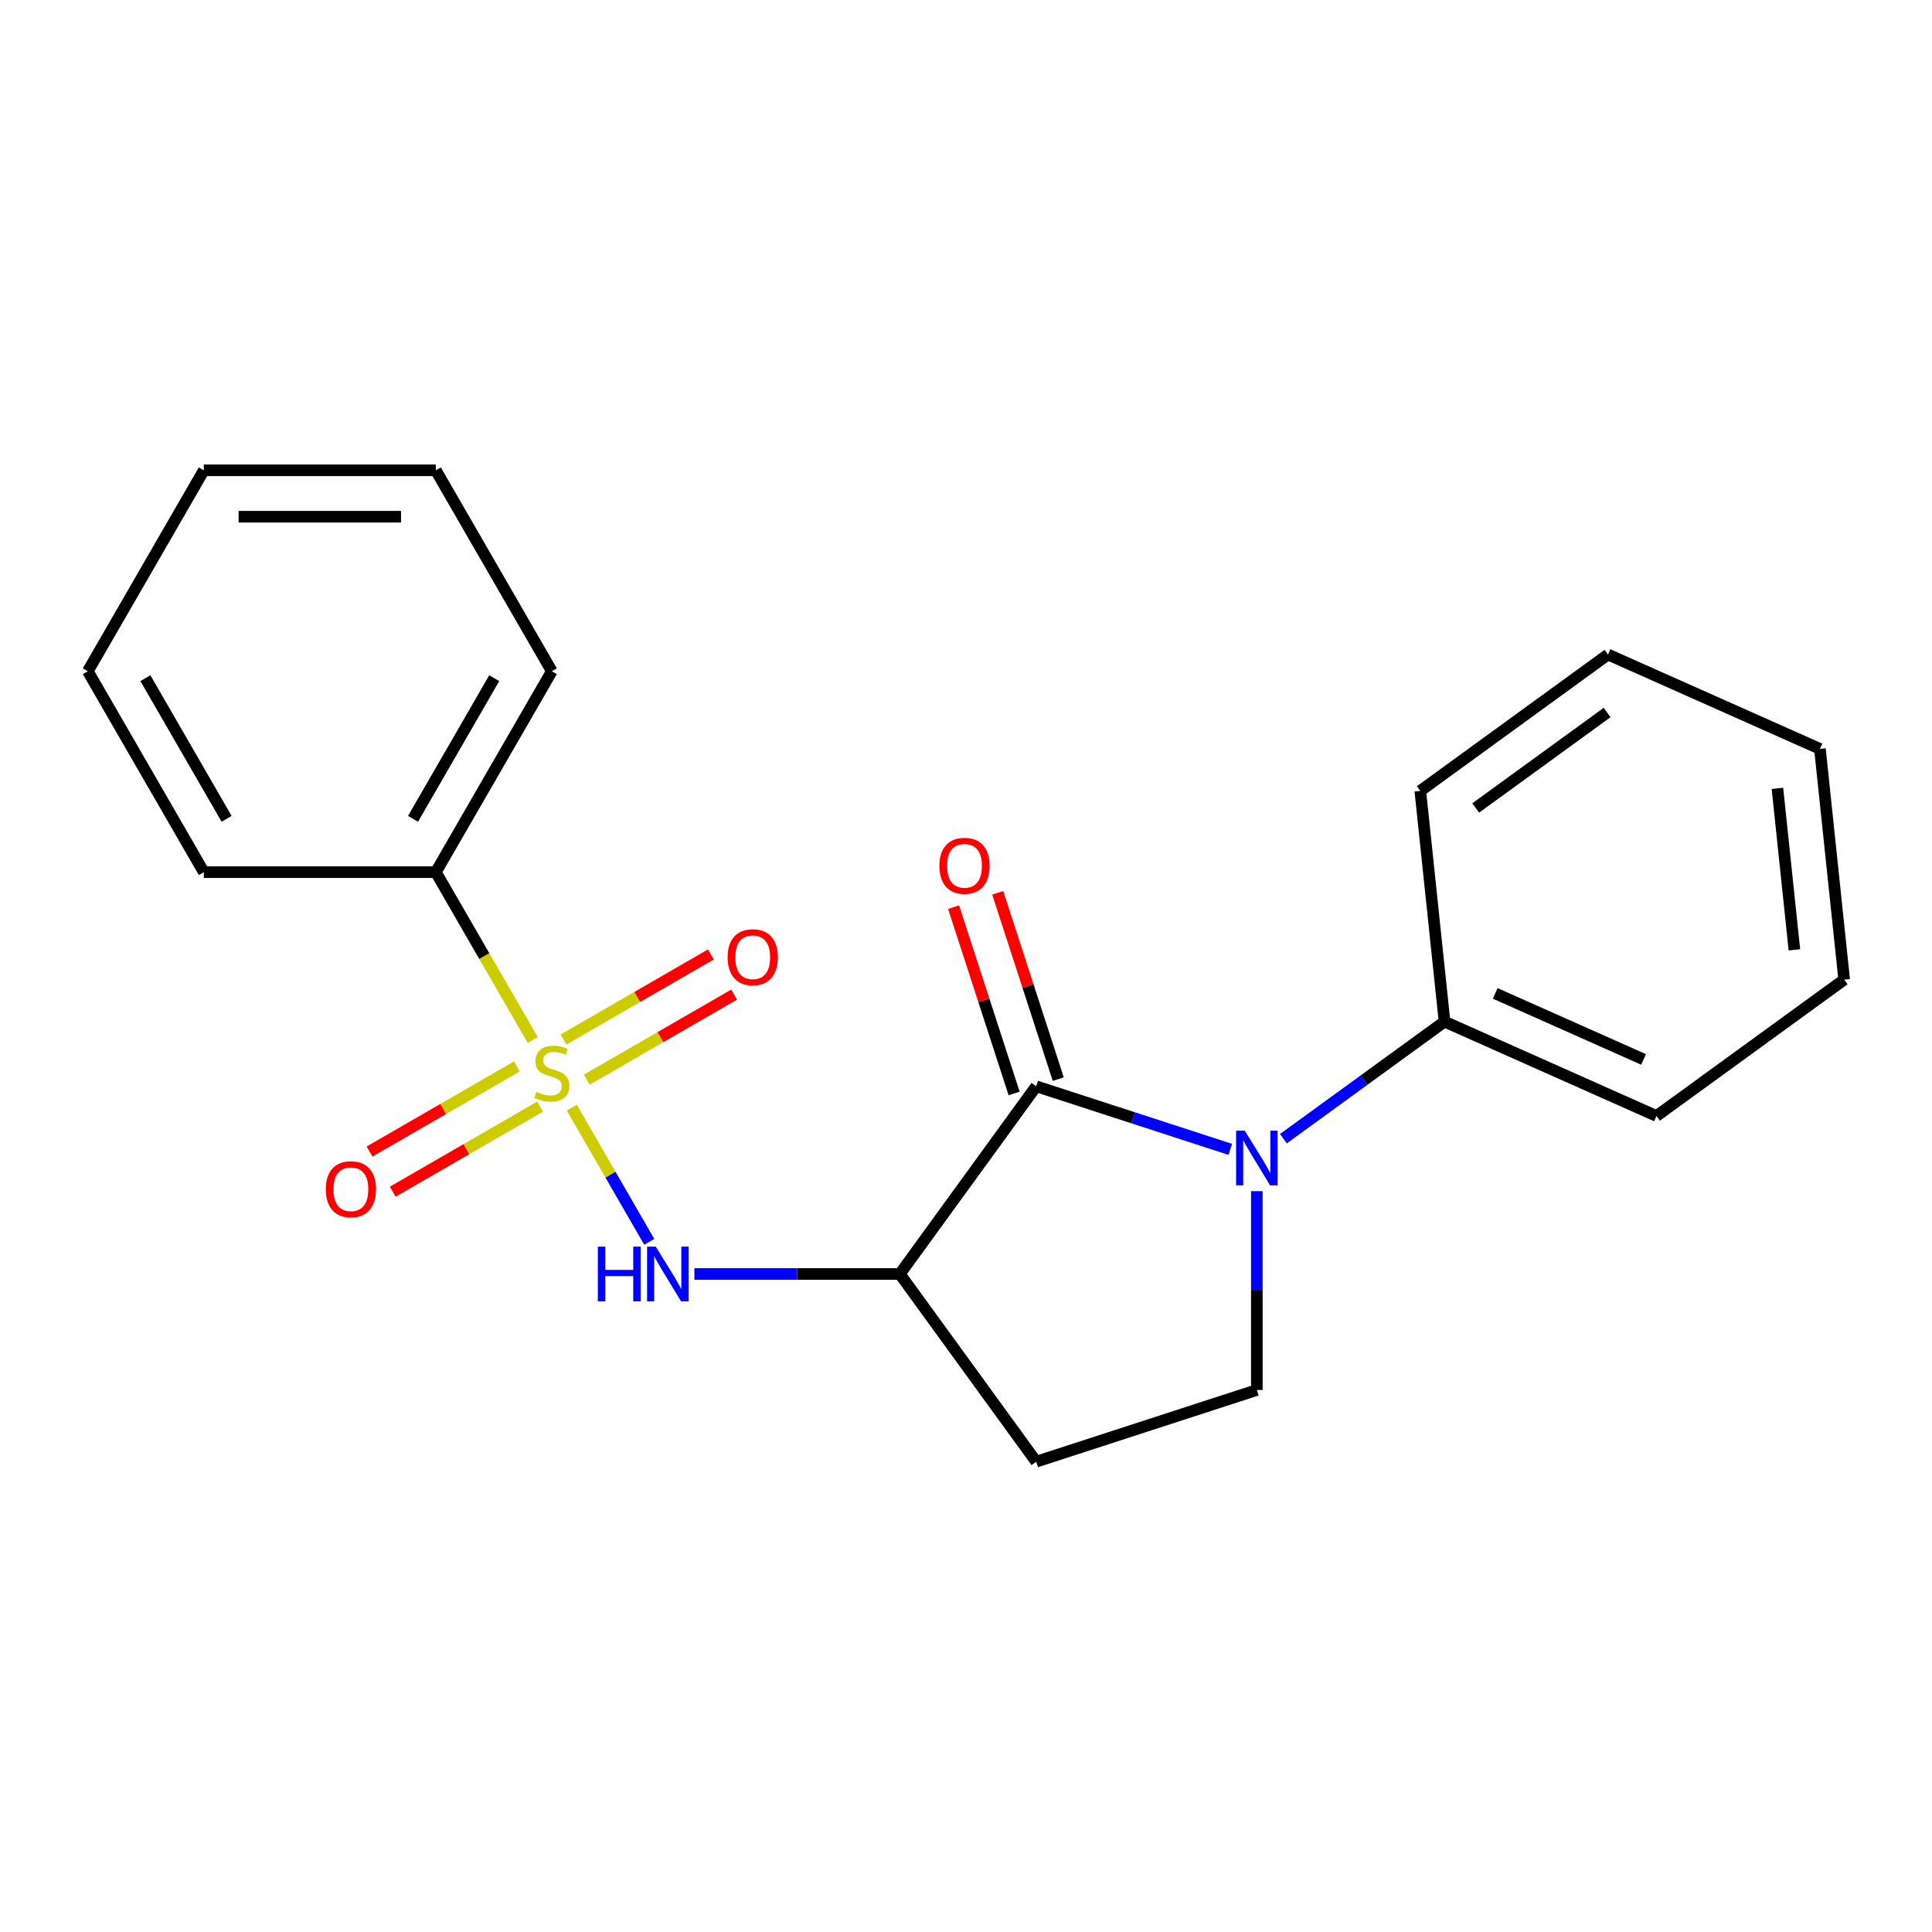 <?xml version='1.0' encoding='iso-8859-1'?>
<svg version='1.1' baseProfile='full'
              xmlns='http://www.w3.org/2000/svg'
                      xmlns:rdkit='http://www.rdkit.org/xml'
                      xmlns:xlink='http://www.w3.org/1999/xlink'
                  xml:space='preserve'
width='1000px' height='1000px' viewBox='0 0 1000 1000'>
<!-- END OF HEADER -->
<rect style='opacity:1.0;fill:#FFFFFF;stroke:none' width='1000' height='1000' x='0' y='0'> </rect>
<path class='bond-3' d='M 295.948,573.303 L 316.002,608.037' style='fill:none;fill-rule:evenodd;stroke:#CCCC00;stroke-width:6px;stroke-linecap:butt;stroke-linejoin:miter;stroke-opacity:1' />
<path class='bond-3' d='M 316.002,608.037 L 336.055,642.771' style='fill:none;fill-rule:evenodd;stroke:#0000FF;stroke-width:6px;stroke-linecap:butt;stroke-linejoin:miter;stroke-opacity:1' />
<path class='bond-6' d='M 267.537,551.997 L 229.407,574.012' style='fill:none;fill-rule:evenodd;stroke:#CCCC00;stroke-width:6px;stroke-linecap:butt;stroke-linejoin:miter;stroke-opacity:1' />
<path class='bond-6' d='M 229.407,574.012 L 191.277,596.026' style='fill:none;fill-rule:evenodd;stroke:#FF0000;stroke-width:6px;stroke-linecap:butt;stroke-linejoin:miter;stroke-opacity:1' />
<path class='bond-6' d='M 279.546,572.796 L 241.415,594.811' style='fill:none;fill-rule:evenodd;stroke:#CCCC00;stroke-width:6px;stroke-linecap:butt;stroke-linejoin:miter;stroke-opacity:1' />
<path class='bond-6' d='M 241.415,594.811 L 203.285,616.826' style='fill:none;fill-rule:evenodd;stroke:#FF0000;stroke-width:6px;stroke-linecap:butt;stroke-linejoin:miter;stroke-opacity:1' />
<path class='bond-7' d='M 303.71,558.845 L 341.84,536.83' style='fill:none;fill-rule:evenodd;stroke:#CCCC00;stroke-width:6px;stroke-linecap:butt;stroke-linejoin:miter;stroke-opacity:1' />
<path class='bond-7' d='M 341.84,536.83 L 379.971,514.816' style='fill:none;fill-rule:evenodd;stroke:#FF0000;stroke-width:6px;stroke-linecap:butt;stroke-linejoin:miter;stroke-opacity:1' />
<path class='bond-7' d='M 291.702,538.046 L 329.832,516.031' style='fill:none;fill-rule:evenodd;stroke:#CCCC00;stroke-width:6px;stroke-linecap:butt;stroke-linejoin:miter;stroke-opacity:1' />
<path class='bond-7' d='M 329.832,516.031 L 367.962,494.017' style='fill:none;fill-rule:evenodd;stroke:#FF0000;stroke-width:6px;stroke-linecap:butt;stroke-linejoin:miter;stroke-opacity:1' />
<path class='bond-8' d='M 275.738,538.299 L 250.66,494.862' style='fill:none;fill-rule:evenodd;stroke:#CCCC00;stroke-width:6px;stroke-linecap:butt;stroke-linejoin:miter;stroke-opacity:1' />
<path class='bond-8' d='M 250.66,494.862 L 225.581,451.425' style='fill:none;fill-rule:evenodd;stroke:#000000;stroke-width:6px;stroke-linecap:butt;stroke-linejoin:miter;stroke-opacity:1' />
<path class='bond-0' d='M 536.335,562.267 L 465.751,659.417' style='fill:none;fill-rule:evenodd;stroke:#000000;stroke-width:6px;stroke-linecap:butt;stroke-linejoin:miter;stroke-opacity:1' />
<path class='bond-1' d='M 536.335,562.267 L 586.567,578.588' style='fill:none;fill-rule:evenodd;stroke:#000000;stroke-width:6px;stroke-linecap:butt;stroke-linejoin:miter;stroke-opacity:1' />
<path class='bond-1' d='M 586.567,578.588 L 636.8,594.91' style='fill:none;fill-rule:evenodd;stroke:#0000FF;stroke-width:6px;stroke-linecap:butt;stroke-linejoin:miter;stroke-opacity:1' />
<path class='bond-9' d='M 547.755,558.556 L 532.087,510.334' style='fill:none;fill-rule:evenodd;stroke:#000000;stroke-width:6px;stroke-linecap:butt;stroke-linejoin:miter;stroke-opacity:1' />
<path class='bond-9' d='M 532.087,510.334 L 516.418,462.111' style='fill:none;fill-rule:evenodd;stroke:#FF0000;stroke-width:6px;stroke-linecap:butt;stroke-linejoin:miter;stroke-opacity:1' />
<path class='bond-9' d='M 524.914,565.978 L 509.245,517.755' style='fill:none;fill-rule:evenodd;stroke:#000000;stroke-width:6px;stroke-linecap:butt;stroke-linejoin:miter;stroke-opacity:1' />
<path class='bond-9' d='M 509.245,517.755 L 493.577,469.533' style='fill:none;fill-rule:evenodd;stroke:#FF0000;stroke-width:6px;stroke-linecap:butt;stroke-linejoin:miter;stroke-opacity:1' />
<path class='bond-10' d='M 664.284,589.391 L 705.988,559.091' style='fill:none;fill-rule:evenodd;stroke:#0000FF;stroke-width:6px;stroke-linecap:butt;stroke-linejoin:miter;stroke-opacity:1' />
<path class='bond-10' d='M 705.988,559.091 L 747.692,528.791' style='fill:none;fill-rule:evenodd;stroke:#000000;stroke-width:6px;stroke-linecap:butt;stroke-linejoin:miter;stroke-opacity:1' />
<path class='bond-22' d='M 650.542,616.537 L 650.542,667.998' style='fill:none;fill-rule:evenodd;stroke:#0000FF;stroke-width:6px;stroke-linecap:butt;stroke-linejoin:miter;stroke-opacity:1' />
<path class='bond-22' d='M 650.542,667.998 L 650.542,719.46' style='fill:none;fill-rule:evenodd;stroke:#000000;stroke-width:6px;stroke-linecap:butt;stroke-linejoin:miter;stroke-opacity:1' />
<path class='bond-2' d='M 465.751,659.417 L 412.579,659.417' style='fill:none;fill-rule:evenodd;stroke:#000000;stroke-width:6px;stroke-linecap:butt;stroke-linejoin:miter;stroke-opacity:1' />
<path class='bond-2' d='M 412.579,659.417 L 359.408,659.417' style='fill:none;fill-rule:evenodd;stroke:#0000FF;stroke-width:6px;stroke-linecap:butt;stroke-linejoin:miter;stroke-opacity:1' />
<path class='bond-5' d='M 465.751,659.417 L 536.335,756.568' style='fill:none;fill-rule:evenodd;stroke:#000000;stroke-width:6px;stroke-linecap:butt;stroke-linejoin:miter;stroke-opacity:1' />
<path class='bond-4' d='M 650.542,719.46 L 536.335,756.568' style='fill:none;fill-rule:evenodd;stroke:#000000;stroke-width:6px;stroke-linecap:butt;stroke-linejoin:miter;stroke-opacity:1' />
<path class='bond-11' d='M 225.581,451.425 L 285.624,347.428' style='fill:none;fill-rule:evenodd;stroke:#000000;stroke-width:6px;stroke-linecap:butt;stroke-linejoin:miter;stroke-opacity:1' />
<path class='bond-11' d='M 213.789,423.817 L 255.818,351.019' style='fill:none;fill-rule:evenodd;stroke:#000000;stroke-width:6px;stroke-linecap:butt;stroke-linejoin:miter;stroke-opacity:1' />
<path class='bond-12' d='M 225.581,451.425 L 105.497,451.425' style='fill:none;fill-rule:evenodd;stroke:#000000;stroke-width:6px;stroke-linecap:butt;stroke-linejoin:miter;stroke-opacity:1' />
<path class='bond-13' d='M 747.692,528.791 L 857.395,577.634' style='fill:none;fill-rule:evenodd;stroke:#000000;stroke-width:6px;stroke-linecap:butt;stroke-linejoin:miter;stroke-opacity:1' />
<path class='bond-13' d='M 773.916,514.177 L 850.708,548.367' style='fill:none;fill-rule:evenodd;stroke:#000000;stroke-width:6px;stroke-linecap:butt;stroke-linejoin:miter;stroke-opacity:1' />
<path class='bond-14' d='M 747.692,528.791 L 735.14,409.364' style='fill:none;fill-rule:evenodd;stroke:#000000;stroke-width:6px;stroke-linecap:butt;stroke-linejoin:miter;stroke-opacity:1' />
<path class='bond-17' d='M 285.624,347.428 L 225.581,243.432' style='fill:none;fill-rule:evenodd;stroke:#000000;stroke-width:6px;stroke-linecap:butt;stroke-linejoin:miter;stroke-opacity:1' />
<path class='bond-18' d='M 105.497,451.425 L 45.455,347.428' style='fill:none;fill-rule:evenodd;stroke:#000000;stroke-width:6px;stroke-linecap:butt;stroke-linejoin:miter;stroke-opacity:1' />
<path class='bond-18' d='M 117.29,423.817 L 75.26,351.019' style='fill:none;fill-rule:evenodd;stroke:#000000;stroke-width:6px;stroke-linecap:butt;stroke-linejoin:miter;stroke-opacity:1' />
<path class='bond-16' d='M 857.395,577.634 L 954.545,507.05' style='fill:none;fill-rule:evenodd;stroke:#000000;stroke-width:6px;stroke-linecap:butt;stroke-linejoin:miter;stroke-opacity:1' />
<path class='bond-15' d='M 735.14,409.364 L 832.29,338.78' style='fill:none;fill-rule:evenodd;stroke:#000000;stroke-width:6px;stroke-linecap:butt;stroke-linejoin:miter;stroke-opacity:1' />
<path class='bond-15' d='M 763.829,418.207 L 831.835,368.798' style='fill:none;fill-rule:evenodd;stroke:#000000;stroke-width:6px;stroke-linecap:butt;stroke-linejoin:miter;stroke-opacity:1' />
<path class='bond-19' d='M 832.29,338.78 L 941.993,387.623' style='fill:none;fill-rule:evenodd;stroke:#000000;stroke-width:6px;stroke-linecap:butt;stroke-linejoin:miter;stroke-opacity:1' />
<path class='bond-23' d='M 954.545,507.05 L 941.993,387.623' style='fill:none;fill-rule:evenodd;stroke:#000000;stroke-width:6px;stroke-linecap:butt;stroke-linejoin:miter;stroke-opacity:1' />
<path class='bond-23' d='M 928.777,491.646 L 919.991,408.048' style='fill:none;fill-rule:evenodd;stroke:#000000;stroke-width:6px;stroke-linecap:butt;stroke-linejoin:miter;stroke-opacity:1' />
<path class='bond-21' d='M 225.581,243.432 L 105.497,243.432' style='fill:none;fill-rule:evenodd;stroke:#000000;stroke-width:6px;stroke-linecap:butt;stroke-linejoin:miter;stroke-opacity:1' />
<path class='bond-21' d='M 207.569,267.449 L 123.51,267.449' style='fill:none;fill-rule:evenodd;stroke:#000000;stroke-width:6px;stroke-linecap:butt;stroke-linejoin:miter;stroke-opacity:1' />
<path class='bond-20' d='M 45.455,347.428 L 105.497,243.432' style='fill:none;fill-rule:evenodd;stroke:#000000;stroke-width:6px;stroke-linecap:butt;stroke-linejoin:miter;stroke-opacity:1' />
<path  class='atom-0' d='M 277.624 565.141
Q 277.944 565.261, 279.264 565.821
Q 280.584 566.381, 282.024 566.741
Q 283.504 567.061, 284.944 567.061
Q 287.624 567.061, 289.184 565.781
Q 290.744 564.461, 290.744 562.181
Q 290.744 560.621, 289.944 559.661
Q 289.184 558.701, 287.984 558.181
Q 286.784 557.661, 284.784 557.061
Q 282.264 556.301, 280.744 555.581
Q 279.264 554.861, 278.184 553.341
Q 277.144 551.821, 277.144 549.261
Q 277.144 545.701, 279.544 543.501
Q 281.984 541.301, 286.784 541.301
Q 290.064 541.301, 293.784 542.861
L 292.864 545.941
Q 289.464 544.541, 286.904 544.541
Q 284.144 544.541, 282.624 545.701
Q 281.104 546.821, 281.144 548.781
Q 281.144 550.301, 281.904 551.221
Q 282.704 552.141, 283.824 552.661
Q 284.984 553.181, 286.904 553.781
Q 289.464 554.581, 290.984 555.381
Q 292.504 556.181, 293.584 557.821
Q 294.704 559.421, 294.704 562.181
Q 294.704 566.101, 292.064 568.221
Q 289.464 570.301, 285.104 570.301
Q 282.584 570.301, 280.664 569.741
Q 278.784 569.221, 276.544 568.301
L 277.624 565.141
' fill='#CCCC00'/>
<path  class='atom-2' d='M 644.282 585.215
L 653.562 600.215
Q 654.482 601.695, 655.962 604.375
Q 657.442 607.055, 657.522 607.215
L 657.522 585.215
L 661.282 585.215
L 661.282 613.535
L 657.402 613.535
L 647.442 597.135
Q 646.282 595.215, 645.042 593.015
Q 643.842 590.815, 643.482 590.135
L 643.482 613.535
L 639.802 613.535
L 639.802 585.215
L 644.282 585.215
' fill='#0000FF'/>
<path  class='atom-4' d='M 309.446 645.257
L 313.286 645.257
L 313.286 657.297
L 327.766 657.297
L 327.766 645.257
L 331.606 645.257
L 331.606 673.577
L 327.766 673.577
L 327.766 660.497
L 313.286 660.497
L 313.286 673.577
L 309.446 673.577
L 309.446 645.257
' fill='#0000FF'/>
<path  class='atom-4' d='M 339.406 645.257
L 348.686 660.257
Q 349.606 661.737, 351.086 664.417
Q 352.566 667.097, 352.646 667.257
L 352.646 645.257
L 356.406 645.257
L 356.406 673.577
L 352.526 673.577
L 342.566 657.177
Q 341.406 655.257, 340.166 653.057
Q 338.966 650.857, 338.606 650.177
L 338.606 673.577
L 334.926 673.577
L 334.926 645.257
L 339.406 645.257
' fill='#0000FF'/>
<path  class='atom-7' d='M 168.627 615.543
Q 168.627 608.743, 171.987 604.943
Q 175.347 601.143, 181.627 601.143
Q 187.907 601.143, 191.267 604.943
Q 194.627 608.743, 194.627 615.543
Q 194.627 622.423, 191.227 626.343
Q 187.827 630.223, 181.627 630.223
Q 175.387 630.223, 171.987 626.343
Q 168.627 622.463, 168.627 615.543
M 181.627 627.023
Q 185.947 627.023, 188.267 624.143
Q 190.627 621.223, 190.627 615.543
Q 190.627 609.983, 188.267 607.183
Q 185.947 604.343, 181.627 604.343
Q 177.307 604.343, 174.947 607.143
Q 172.627 609.943, 172.627 615.543
Q 172.627 621.263, 174.947 624.143
Q 177.307 627.023, 181.627 627.023
' fill='#FF0000'/>
<path  class='atom-8' d='M 376.62 495.459
Q 376.62 488.659, 379.98 484.859
Q 383.34 481.059, 389.62 481.059
Q 395.9 481.059, 399.26 484.859
Q 402.62 488.659, 402.62 495.459
Q 402.62 502.339, 399.22 506.259
Q 395.82 510.139, 389.62 510.139
Q 383.38 510.139, 379.98 506.259
Q 376.62 502.379, 376.62 495.459
M 389.62 506.939
Q 393.94 506.939, 396.26 504.059
Q 398.62 501.139, 398.62 495.459
Q 398.62 489.899, 396.26 487.099
Q 393.94 484.259, 389.62 484.259
Q 385.3 484.259, 382.94 487.059
Q 380.62 489.859, 380.62 495.459
Q 380.62 501.179, 382.94 504.059
Q 385.3 506.939, 389.62 506.939
' fill='#FF0000'/>
<path  class='atom-10' d='M 486.226 448.14
Q 486.226 441.34, 489.586 437.54
Q 492.946 433.74, 499.226 433.74
Q 505.506 433.74, 508.866 437.54
Q 512.226 441.34, 512.226 448.14
Q 512.226 455.02, 508.826 458.94
Q 505.426 462.82, 499.226 462.82
Q 492.986 462.82, 489.586 458.94
Q 486.226 455.06, 486.226 448.14
M 499.226 459.62
Q 503.546 459.62, 505.866 456.74
Q 508.226 453.82, 508.226 448.14
Q 508.226 442.58, 505.866 439.78
Q 503.546 436.94, 499.226 436.94
Q 494.906 436.94, 492.546 439.74
Q 490.226 442.54, 490.226 448.14
Q 490.226 453.86, 492.546 456.74
Q 494.906 459.62, 499.226 459.62
' fill='#FF0000'/>
</svg>
